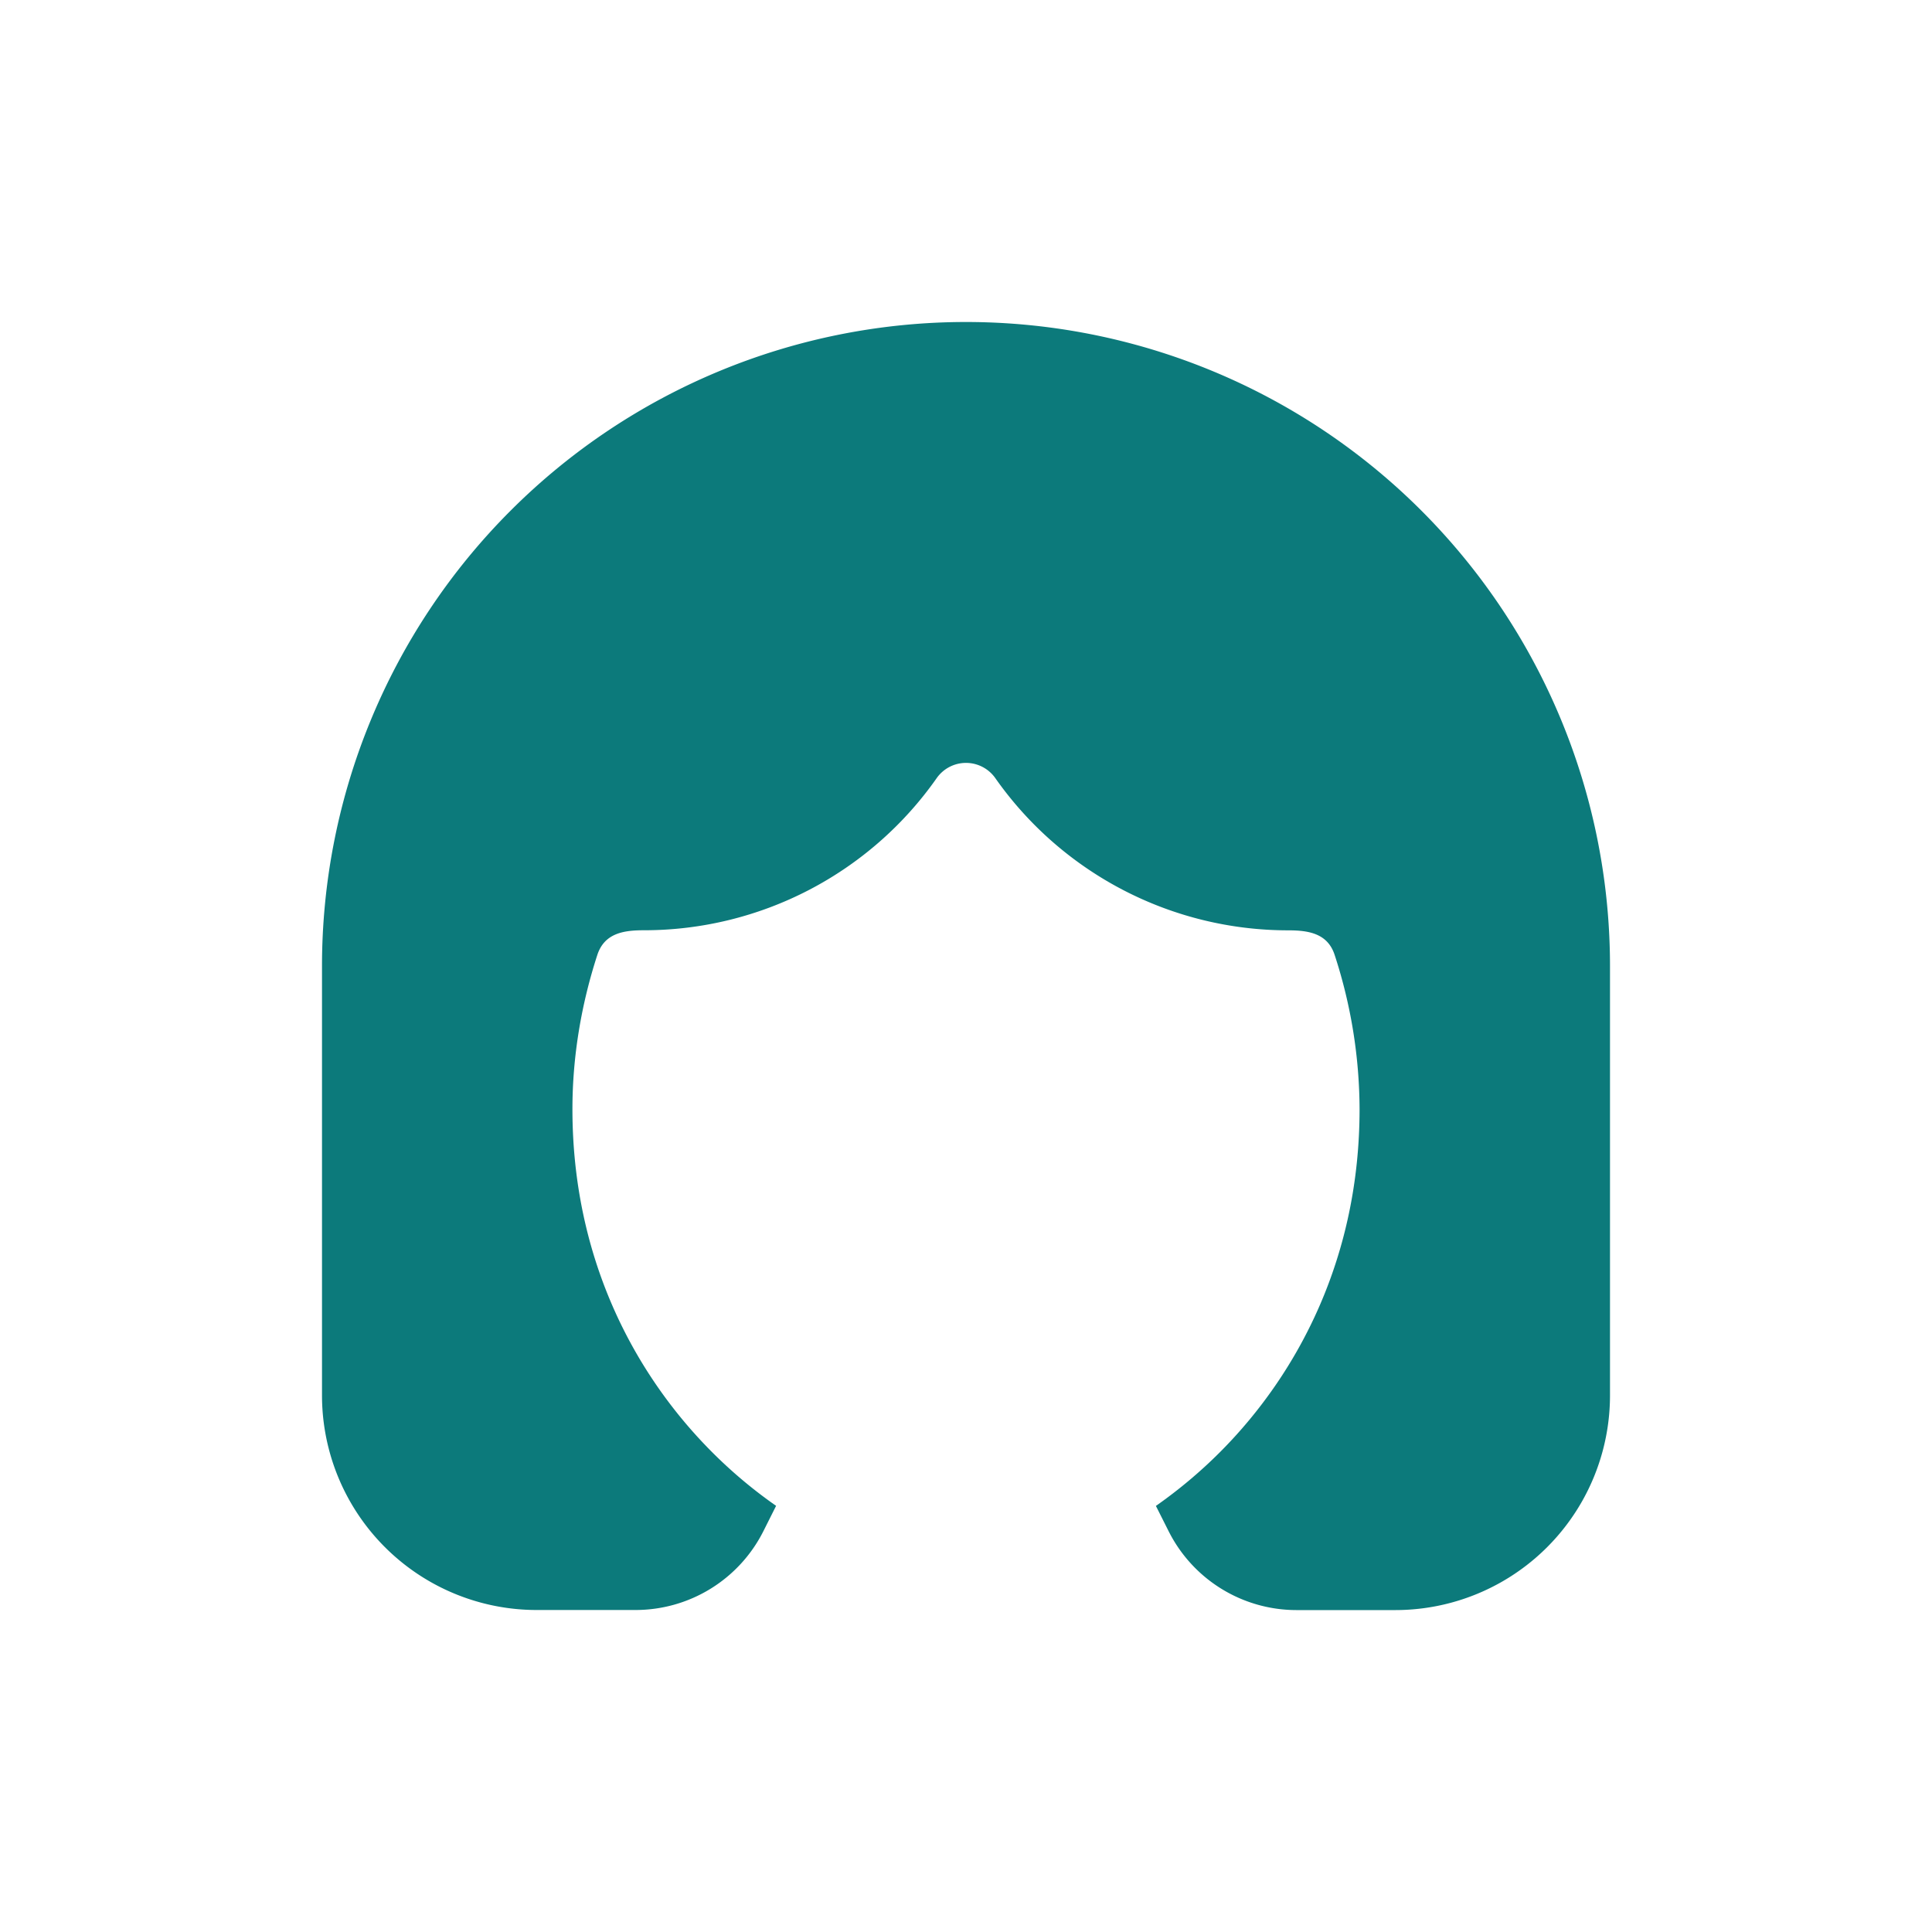 <svg viewBox="0 0 24 24" xmlns="http://www.w3.org/2000/svg" fill="none">
  <path fill="#0C7A7B" d="M12 4a8 8 0 00-8 8v5.333A2.667 2.667 0 006.667 20h1.228a1.778 1.778 0 001.59-.983l.156-.311a5.862 5.862 0 01-.804-.676c-.977-.983-1.726-2.426-1.726-4.252 0-.654.11-1.303.31-1.918.09-.272.335-.304.579-.304a4.44 4.44 0 003.636-1.89.445.445 0 01.728 0A4.445 4.445 0 0016 11.557c.244 0 .49.032.579.304a6.22 6.22 0 01.31 1.918c0 1.826-.75 3.27-1.726 4.252a5.941 5.941 0 01-.804.676l.156.31a1.778 1.778 0 001.59.984h1.228A2.667 2.667 0 0020 17.333V12a8 8 0 00-8-8z"></path>
</svg>
